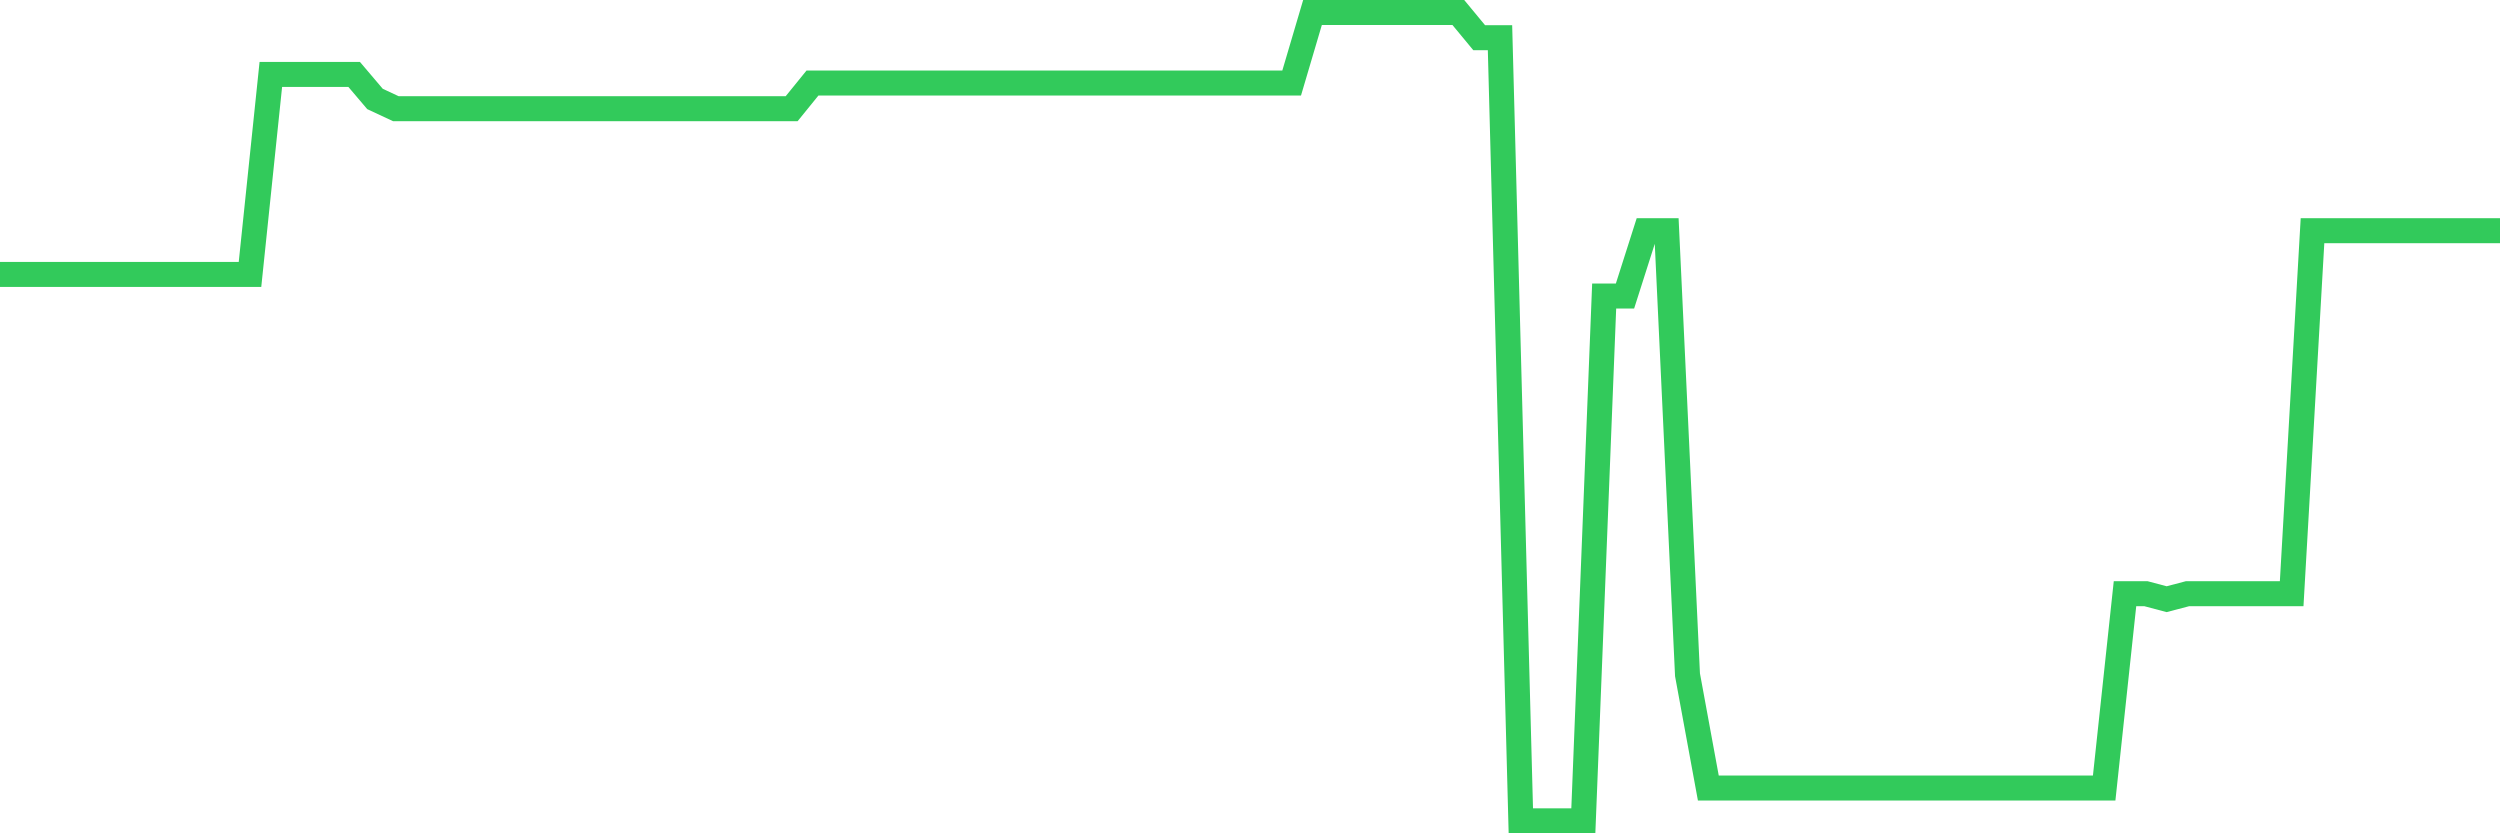 <svg
  xmlns="http://www.w3.org/2000/svg"
  xmlns:xlink="http://www.w3.org/1999/xlink"
  width="120"
  height="40"
  viewBox="0 0 120 40"
  preserveAspectRatio="none"
>
  <polyline
    points="0,13.172 1,13.172 2,13.172 3,13.172 4,13.172 5,13.172 6,13.172 7,13.172 8,13.172 9,13.172 10,13.172 11,13.172 12,13.172 13,3.573 14,3.573 15,3.573 16,3.573 17,3.573 18,4.75 19,5.217 20,5.217 21,5.217 22,5.217 23,5.217 24,5.217 25,5.217 26,5.217 27,5.217 28,5.217 29,5.217 30,5.217 31,5.217 32,5.217 33,5.217 34,5.217 35,5.217 36,5.217 37,5.217 38,5.217 39,3.984 40,3.984 41,3.984 42,3.984 43,3.984 44,3.984 45,3.984 46,3.984 47,3.984 48,3.984 49,3.984 50,3.984 51,3.984 52,3.984 53,3.984 54,3.984 55,3.984 56,3.984 57,3.984 58,3.984 59,3.984 60,3.984 61,3.984 62,3.984 63,0.6 64,0.6 65,0.6 66,0.6 67,0.6 68,0.6 69,0.6 70,0.6 71,1.809 72,1.809 73,39.4 74,39.4 75,39.4 76,39.4 77,14.209 78,14.209 79,11.074 80,11.074 81,32.39 82,37.826 83,37.826 84,37.826 85,37.826 86,37.826 87,37.826 88,37.826 89,37.826 90,37.826 91,37.826 92,37.826 93,37.826 94,37.826 95,37.826 96,37.826 97,37.826 98,37.826 99,37.826 100,37.826 101,37.826 102,28.496 103,28.496 104,28.761 105,28.498 106,28.498 107,28.498 108,28.498 109,28.498 110,28.498 111,11.074 112,11.074 113,11.074 114,11.074 115,11.074 116,11.074 117,11.074 118,11.074 119,11.074 120,11.074"
    fill="none"
    stroke="#32ca5b"
    stroke-width="1.2"
  >
  </polyline>
</svg>